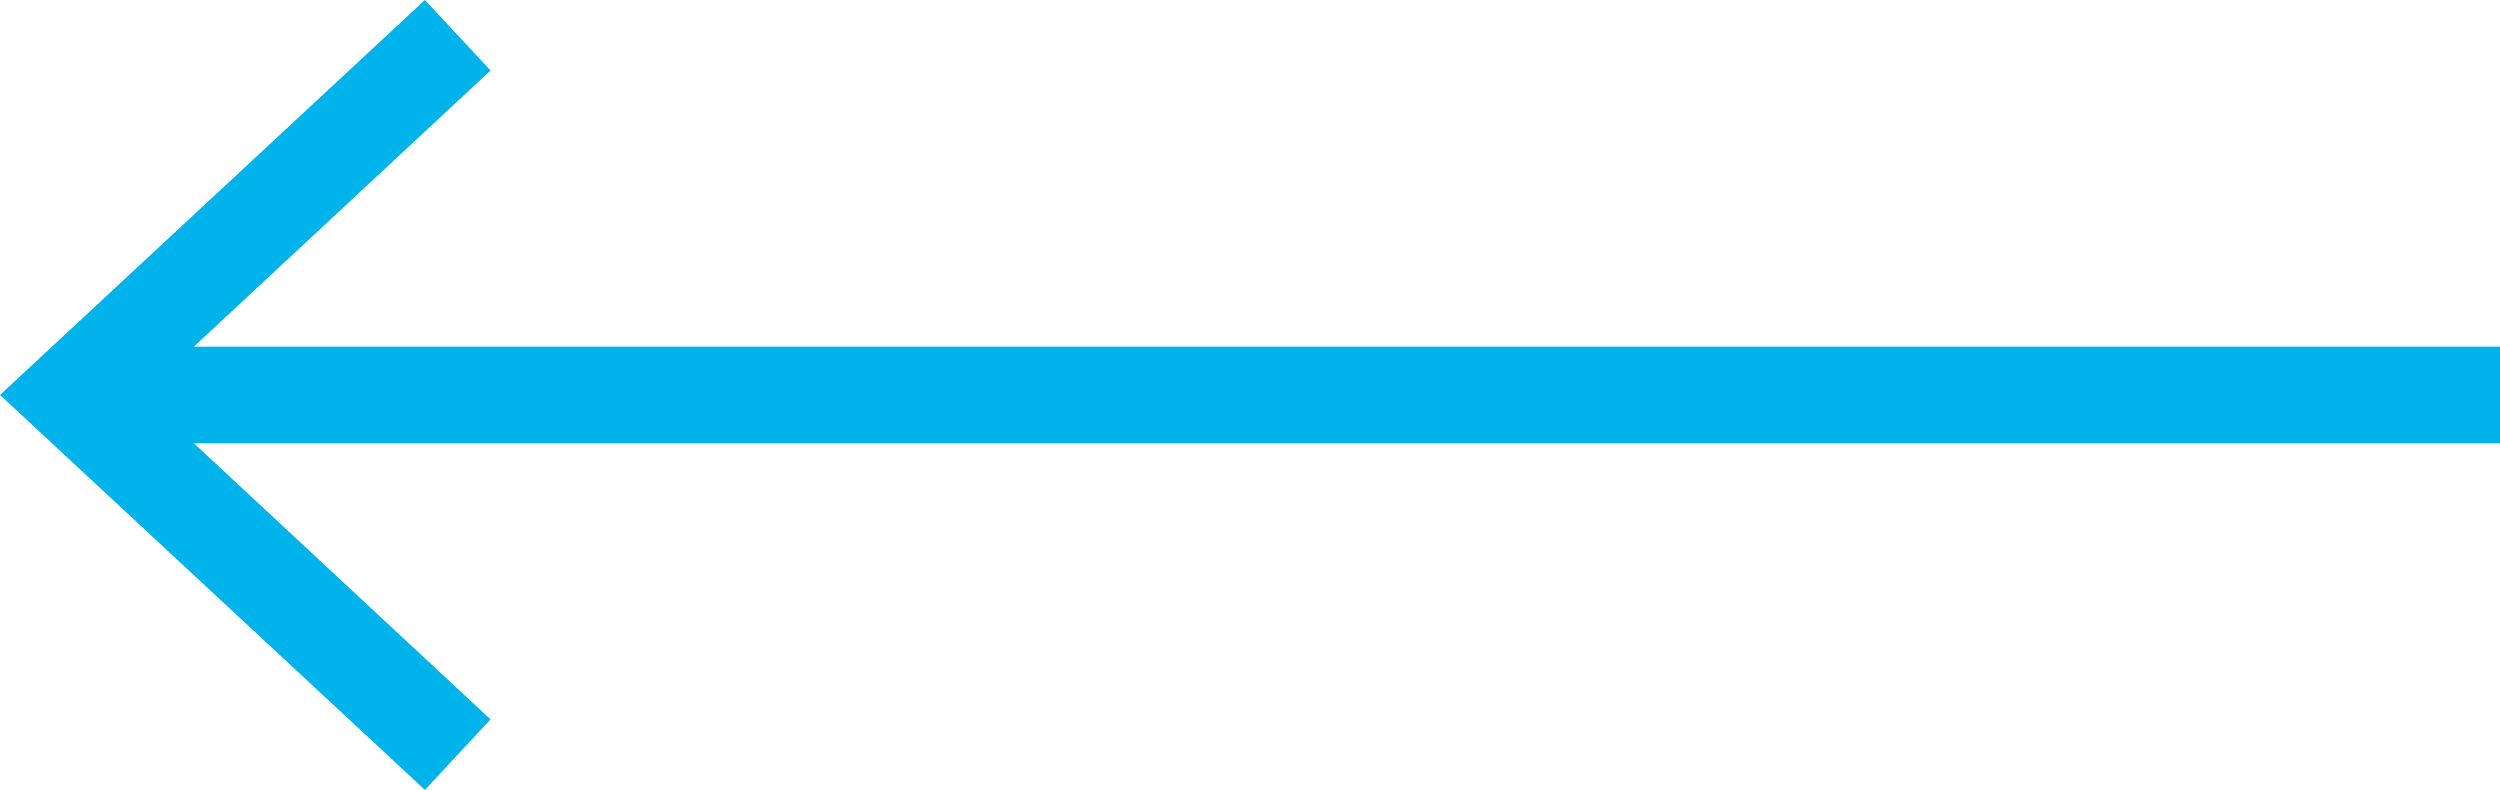<?xml version="1.0" encoding="UTF-8"?> <svg xmlns="http://www.w3.org/2000/svg" viewBox="0 0 25.89 8.18"><defs><style>.cls-1{fill:#00b4eb;}</style></defs><g id="Ebene_2" data-name="Ebene 2"><g id="Ebene_1-2" data-name="Ebene 1"><rect class="cls-1" x="0.73" y="3.59" width="25.16" height="1"></rect><polygon class="cls-1" points="0 4.09 4.4 8.18 5.08 7.45 1.47 4.09 5.08 0.73 4.4 0 0 4.09"></polygon></g></g></svg> 